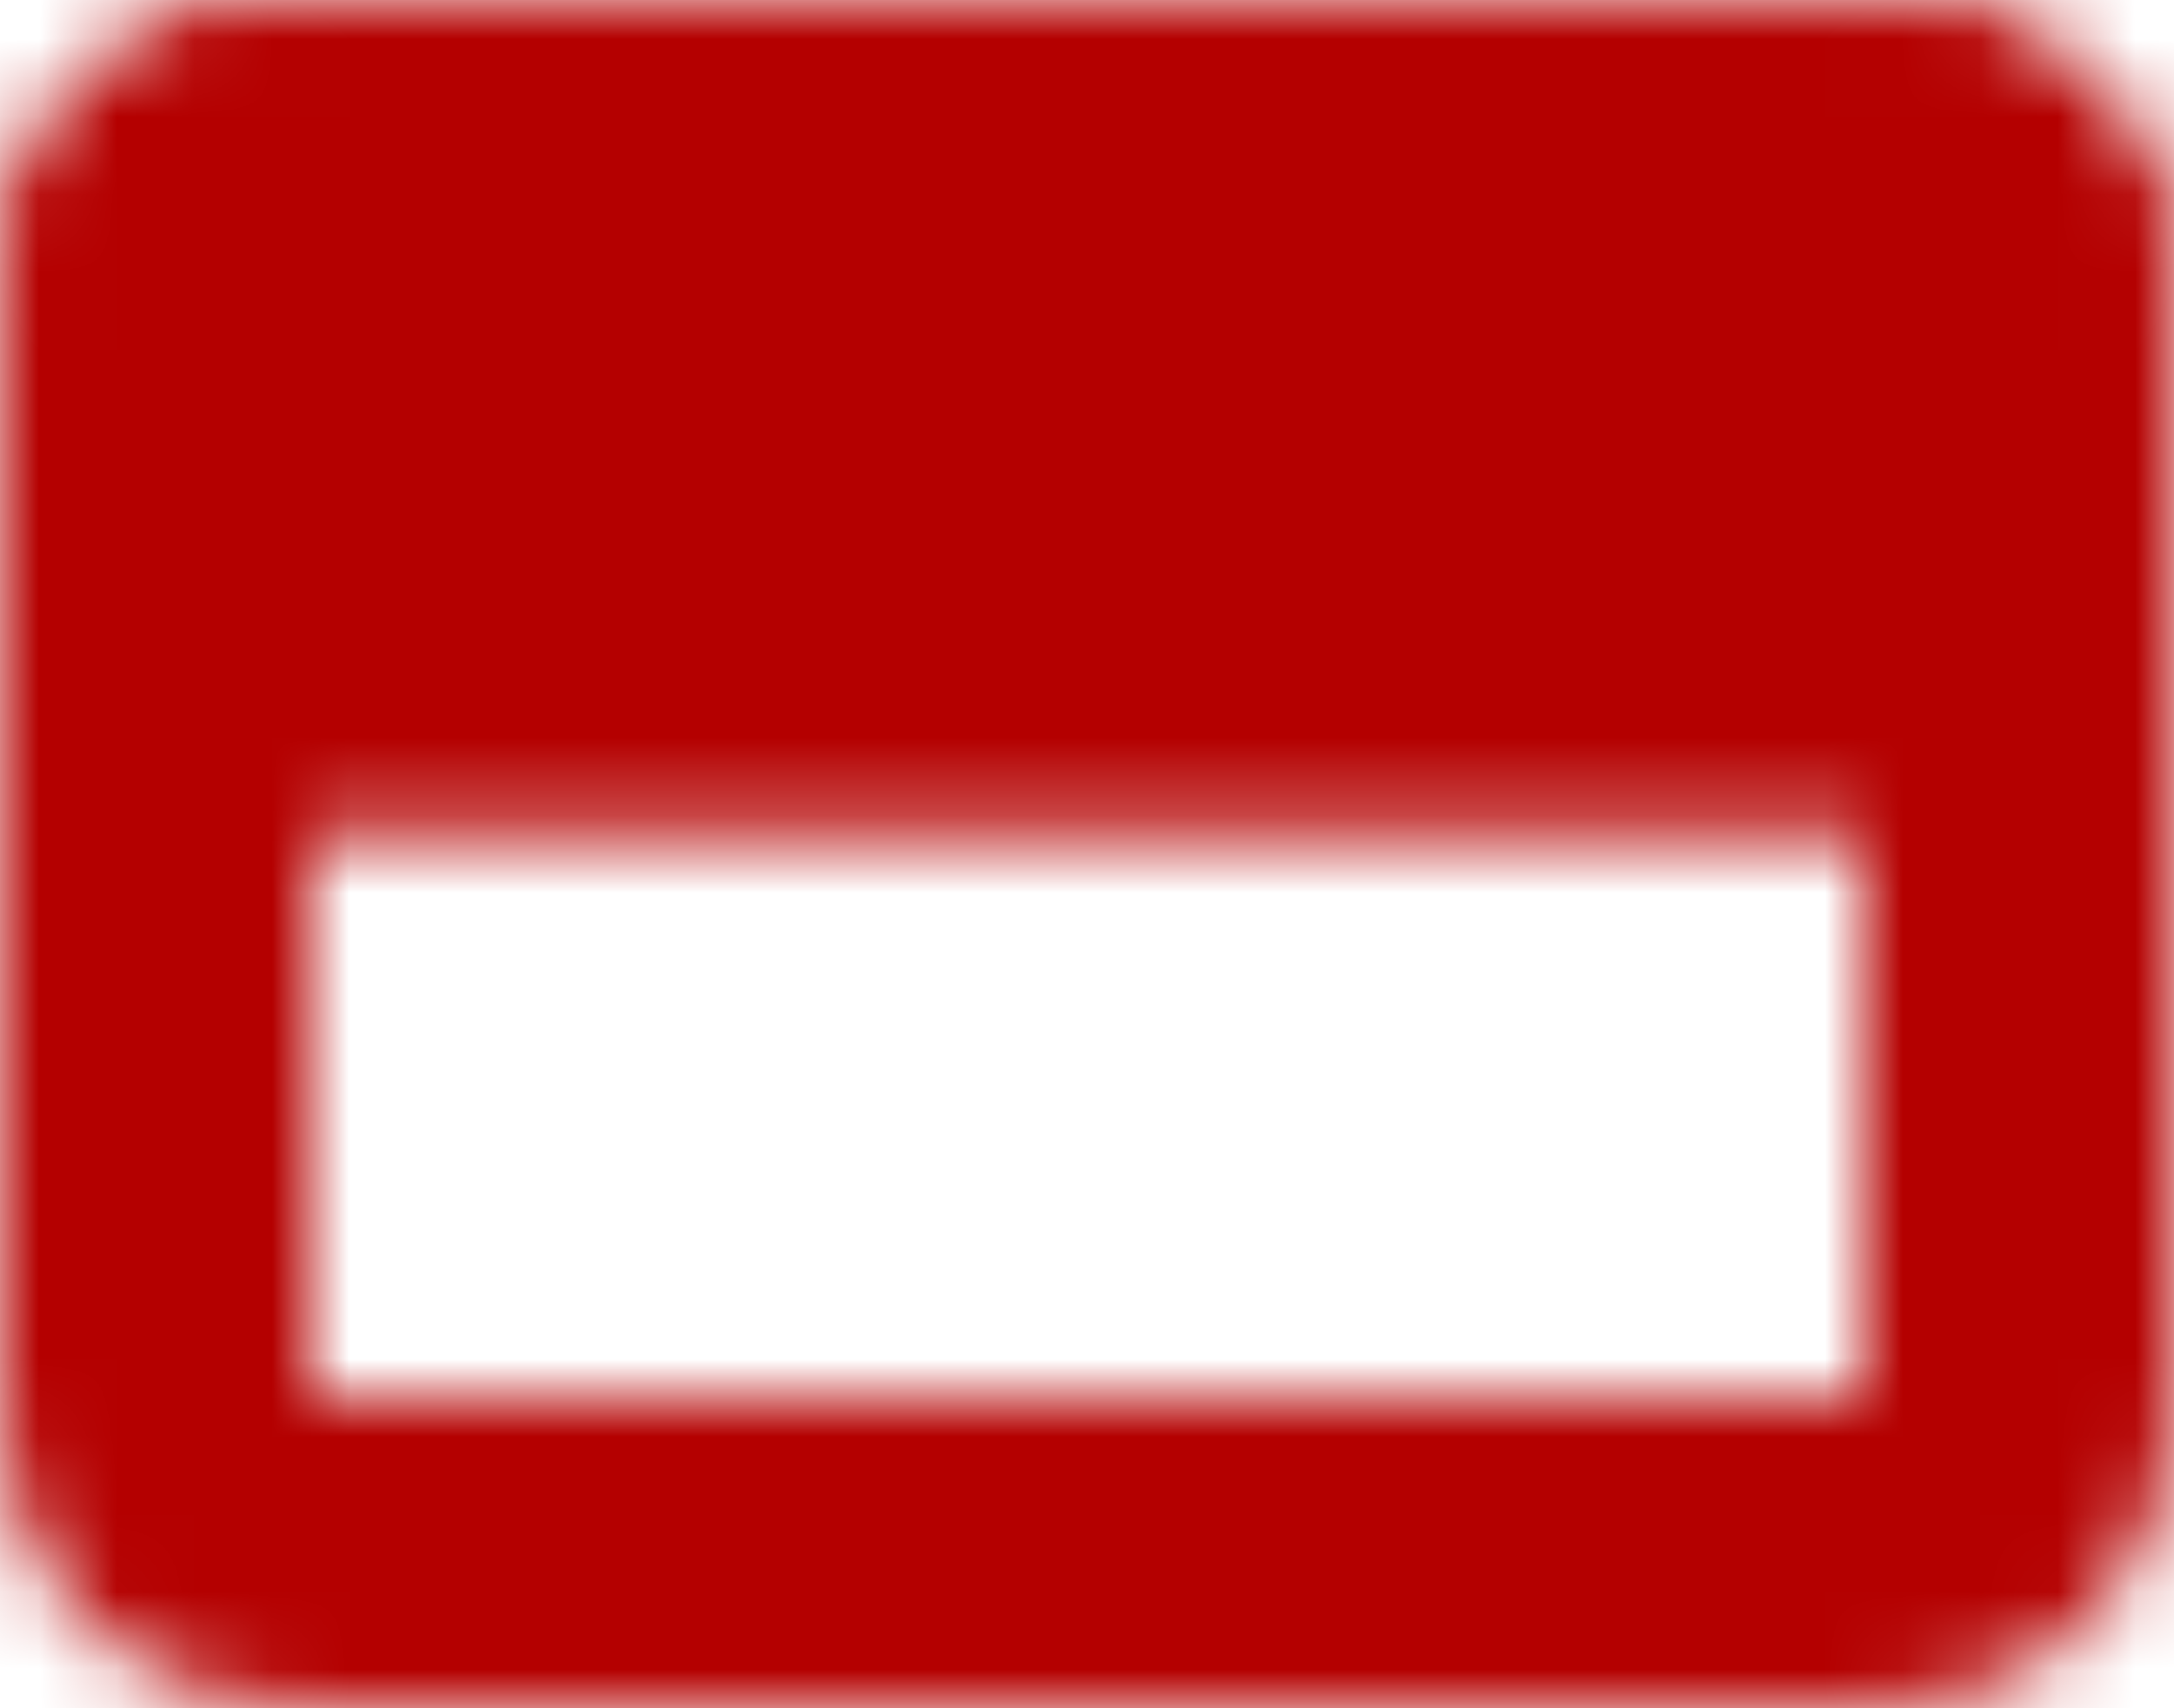 <svg width="28" height="22" viewBox="0 0 28 22" fill="none" xmlns="http://www.w3.org/2000/svg">
<mask id="mask0_2001_1272" style="mask-type:luminance" maskUnits="userSpaceOnUse" x="0" y="0" width="28" height="22">
<path d="M24.2 2H3.8C2.806 2 2 2.756 2 3.688V18.312C2 19.244 2.806 20 3.8 20H24.2C25.194 20 26 19.244 26 18.312V3.688C26 2.756 25.194 2 24.2 2Z" stroke="white" stroke-width="4" stroke-linejoin="round"/>
<path d="M2 3.688C2 3.24 2.19 2.811 2.527 2.494C2.865 2.178 3.323 2 3.8 2H24.2C24.677 2 25.135 2.178 25.473 2.494C25.81 2.811 26 3.24 26 3.688V8.75H2V3.688Z" fill="white" stroke="white" stroke-width="4"/>
<path d="M4.4 5.375C4.4 4.754 4.937 4.25 5.6 4.25C6.263 4.25 6.8 4.754 6.8 5.375C6.8 5.996 6.263 6.5 5.6 6.5C4.937 6.5 4.4 5.996 4.4 5.375Z" fill="black"/>
<path d="M8 5.375C8 4.754 8.537 4.25 9.2 4.25C9.863 4.25 10.4 4.754 10.4 5.375C10.4 5.996 9.863 6.5 9.2 6.5C8.537 6.5 8 5.996 8 5.375Z" fill="black"/>
</mask>
<g mask="url(#mask0_2001_1272)">
<path d="M-0.4 -2.5H28.4V24.5H-0.4V-2.5Z" fill="#B40000"/>
</g>
</svg>
